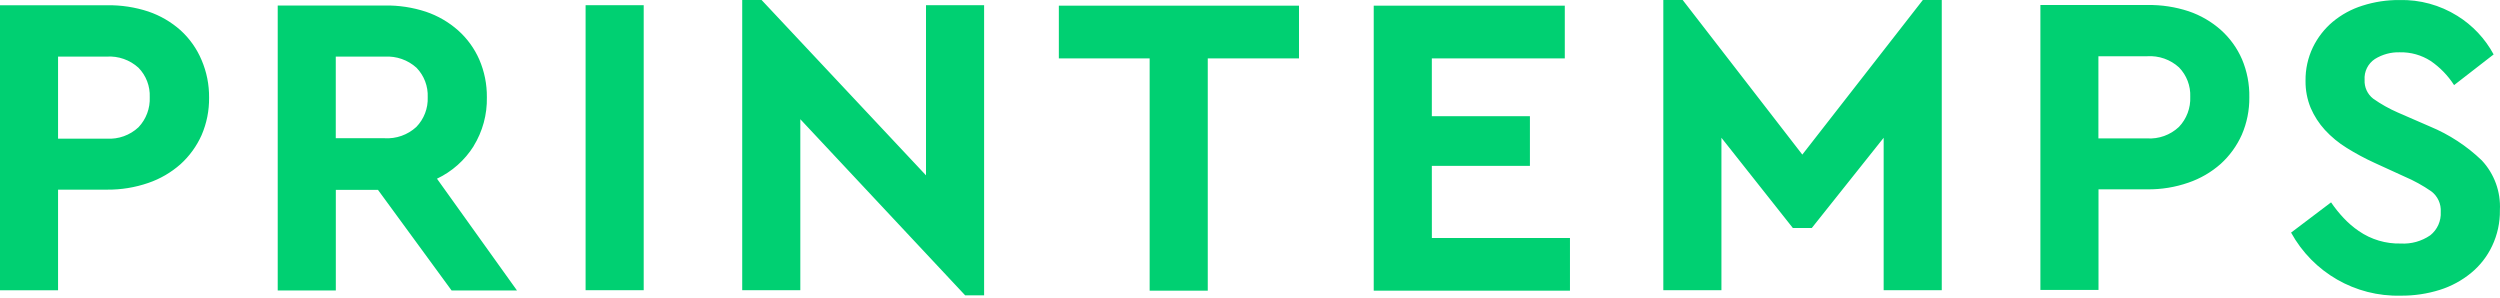<svg width="210" height="25" viewBox="0 0 210 25" fill="none" xmlns="http://www.w3.org/2000/svg">
<path fill-rule="evenodd" clip-rule="evenodd" d="M204.124 10.629C205.739 11.299 207.216 12.265 208.477 13.479H208.475C209.525 14.605 210.072 16.112 209.992 17.651C210.008 18.692 209.784 19.722 209.338 20.661C208.924 21.539 208.32 22.314 207.57 22.929C206.796 23.564 205.908 24.045 204.954 24.346C203.891 24.68 202.783 24.845 201.669 24.835C197.851 24.937 194.296 22.894 192.451 19.539L195.81 16.998C196.123 17.46 196.473 17.897 196.856 18.303C197.241 18.717 197.671 19.087 198.138 19.406C199.174 20.121 200.408 20.488 201.664 20.456C202.542 20.507 203.412 20.266 204.138 19.768C204.734 19.298 205.064 18.565 205.022 17.805C205.066 17.127 204.765 16.473 204.222 16.067C203.519 15.582 202.769 15.169 201.983 14.834L199.451 13.675C198.648 13.307 197.868 12.888 197.118 12.42C196.444 12.004 195.83 11.498 195.292 10.915C194.795 10.371 194.392 9.746 194.099 9.068C193.802 8.345 193.654 7.568 193.665 6.785C193.652 5.813 193.863 4.852 194.282 3.976C194.681 3.153 195.248 2.424 195.946 1.835C196.683 1.222 197.532 0.76 198.446 0.475C199.45 0.154 200.499 -0.006 201.553 0.003C203.266 -0.039 204.954 0.421 206.41 1.328C207.694 2.123 208.747 3.241 209.465 4.572L206.143 7.149C205.629 6.346 204.958 5.655 204.171 5.117C203.4 4.624 202.501 4.372 201.587 4.393C200.85 4.37 200.122 4.566 199.494 4.955C198.908 5.34 198.576 6.013 198.626 6.714C198.595 7.325 198.865 7.914 199.348 8.288C199.994 8.744 200.685 9.132 201.409 9.448L204.124 10.629ZM77.784 14.728L63.973 0H62.346V24.375H67.227V10.014L81.075 24.81H82.665V0.436H77.784V14.728ZM54.071 0.436H49.19V24.375H54.071V0.436ZM12.453 0.966C13.452 1.304 14.374 1.839 15.163 2.54C15.929 3.237 16.534 4.093 16.935 5.049C17.36 6.044 17.574 7.116 17.563 8.198C17.577 9.281 17.363 10.354 16.935 11.348C16.52 12.278 15.916 13.111 15.162 13.794C14.371 14.493 13.45 15.028 12.452 15.368C11.341 15.751 10.174 15.941 8.999 15.93H4.877V24.381H0V0.441H9C10.172 0.423 11.339 0.6 12.453 0.966ZM8.964 11.646C9.949 11.709 10.916 11.362 11.637 10.686C12.279 10.007 12.619 9.095 12.578 8.16C12.616 7.243 12.275 6.351 11.636 5.693C10.909 5.03 9.944 4.691 8.963 4.754H4.877V11.646H8.964ZM40.897 8.162C40.929 9.615 40.54 11.046 39.777 12.282H39.782C39.035 13.466 37.968 14.412 36.706 15.011L43.428 24.401H37.935L31.751 15.95H28.209V24.401H23.328V0.462H32.328C33.5 0.443 34.667 0.62 35.781 0.987C36.78 1.325 37.702 1.86 38.491 2.561C39.251 3.241 39.856 4.077 40.264 5.012C40.691 6.006 40.907 7.079 40.897 8.162ZM32.291 11.611C33.275 11.674 34.242 11.333 34.969 10.666C35.618 9.999 35.965 9.094 35.928 8.163C35.966 7.246 35.627 6.355 34.992 5.696C34.262 5.034 33.297 4.696 32.314 4.756H28.205V11.611H32.291ZM96.57 4.903H88.943V0.478H109.116V4.903H101.452V24.416H96.57V4.903ZM120.274 13.935H128.513V9.762H120.274V4.903H131.443V0.478H115.393V24.416H131.877V19.992H120.277L120.274 13.935ZM141.346 0L151.395 12.986L161.519 0H163.108V24.374H158.227V11.573L152.19 19.152H150.6L144.6 11.573V24.375H139.719V0H141.346ZM186.556 2.52C187.314 3.2 187.918 4.036 188.325 4.971C188.754 5.982 188.964 7.074 188.943 8.172C188.956 9.255 188.74 10.329 188.31 11.322C187.894 12.252 187.291 13.085 186.537 13.768C185.746 14.467 184.825 15.002 183.827 15.342C182.717 15.729 181.549 15.919 180.374 15.904H176.274V24.355H171.393V0.421H180.393C181.565 0.402 182.732 0.579 183.846 0.946C184.845 1.284 185.766 1.819 186.556 2.52ZM180.352 11.626C181.337 11.69 182.304 11.342 183.025 10.666H183.026C183.676 9.987 184.021 9.071 183.981 8.13C184.019 7.213 183.678 6.321 183.039 5.663C182.312 5 181.347 4.661 180.366 4.724H176.266V11.626H180.352Z" fill="#00D072"/>
</svg>
